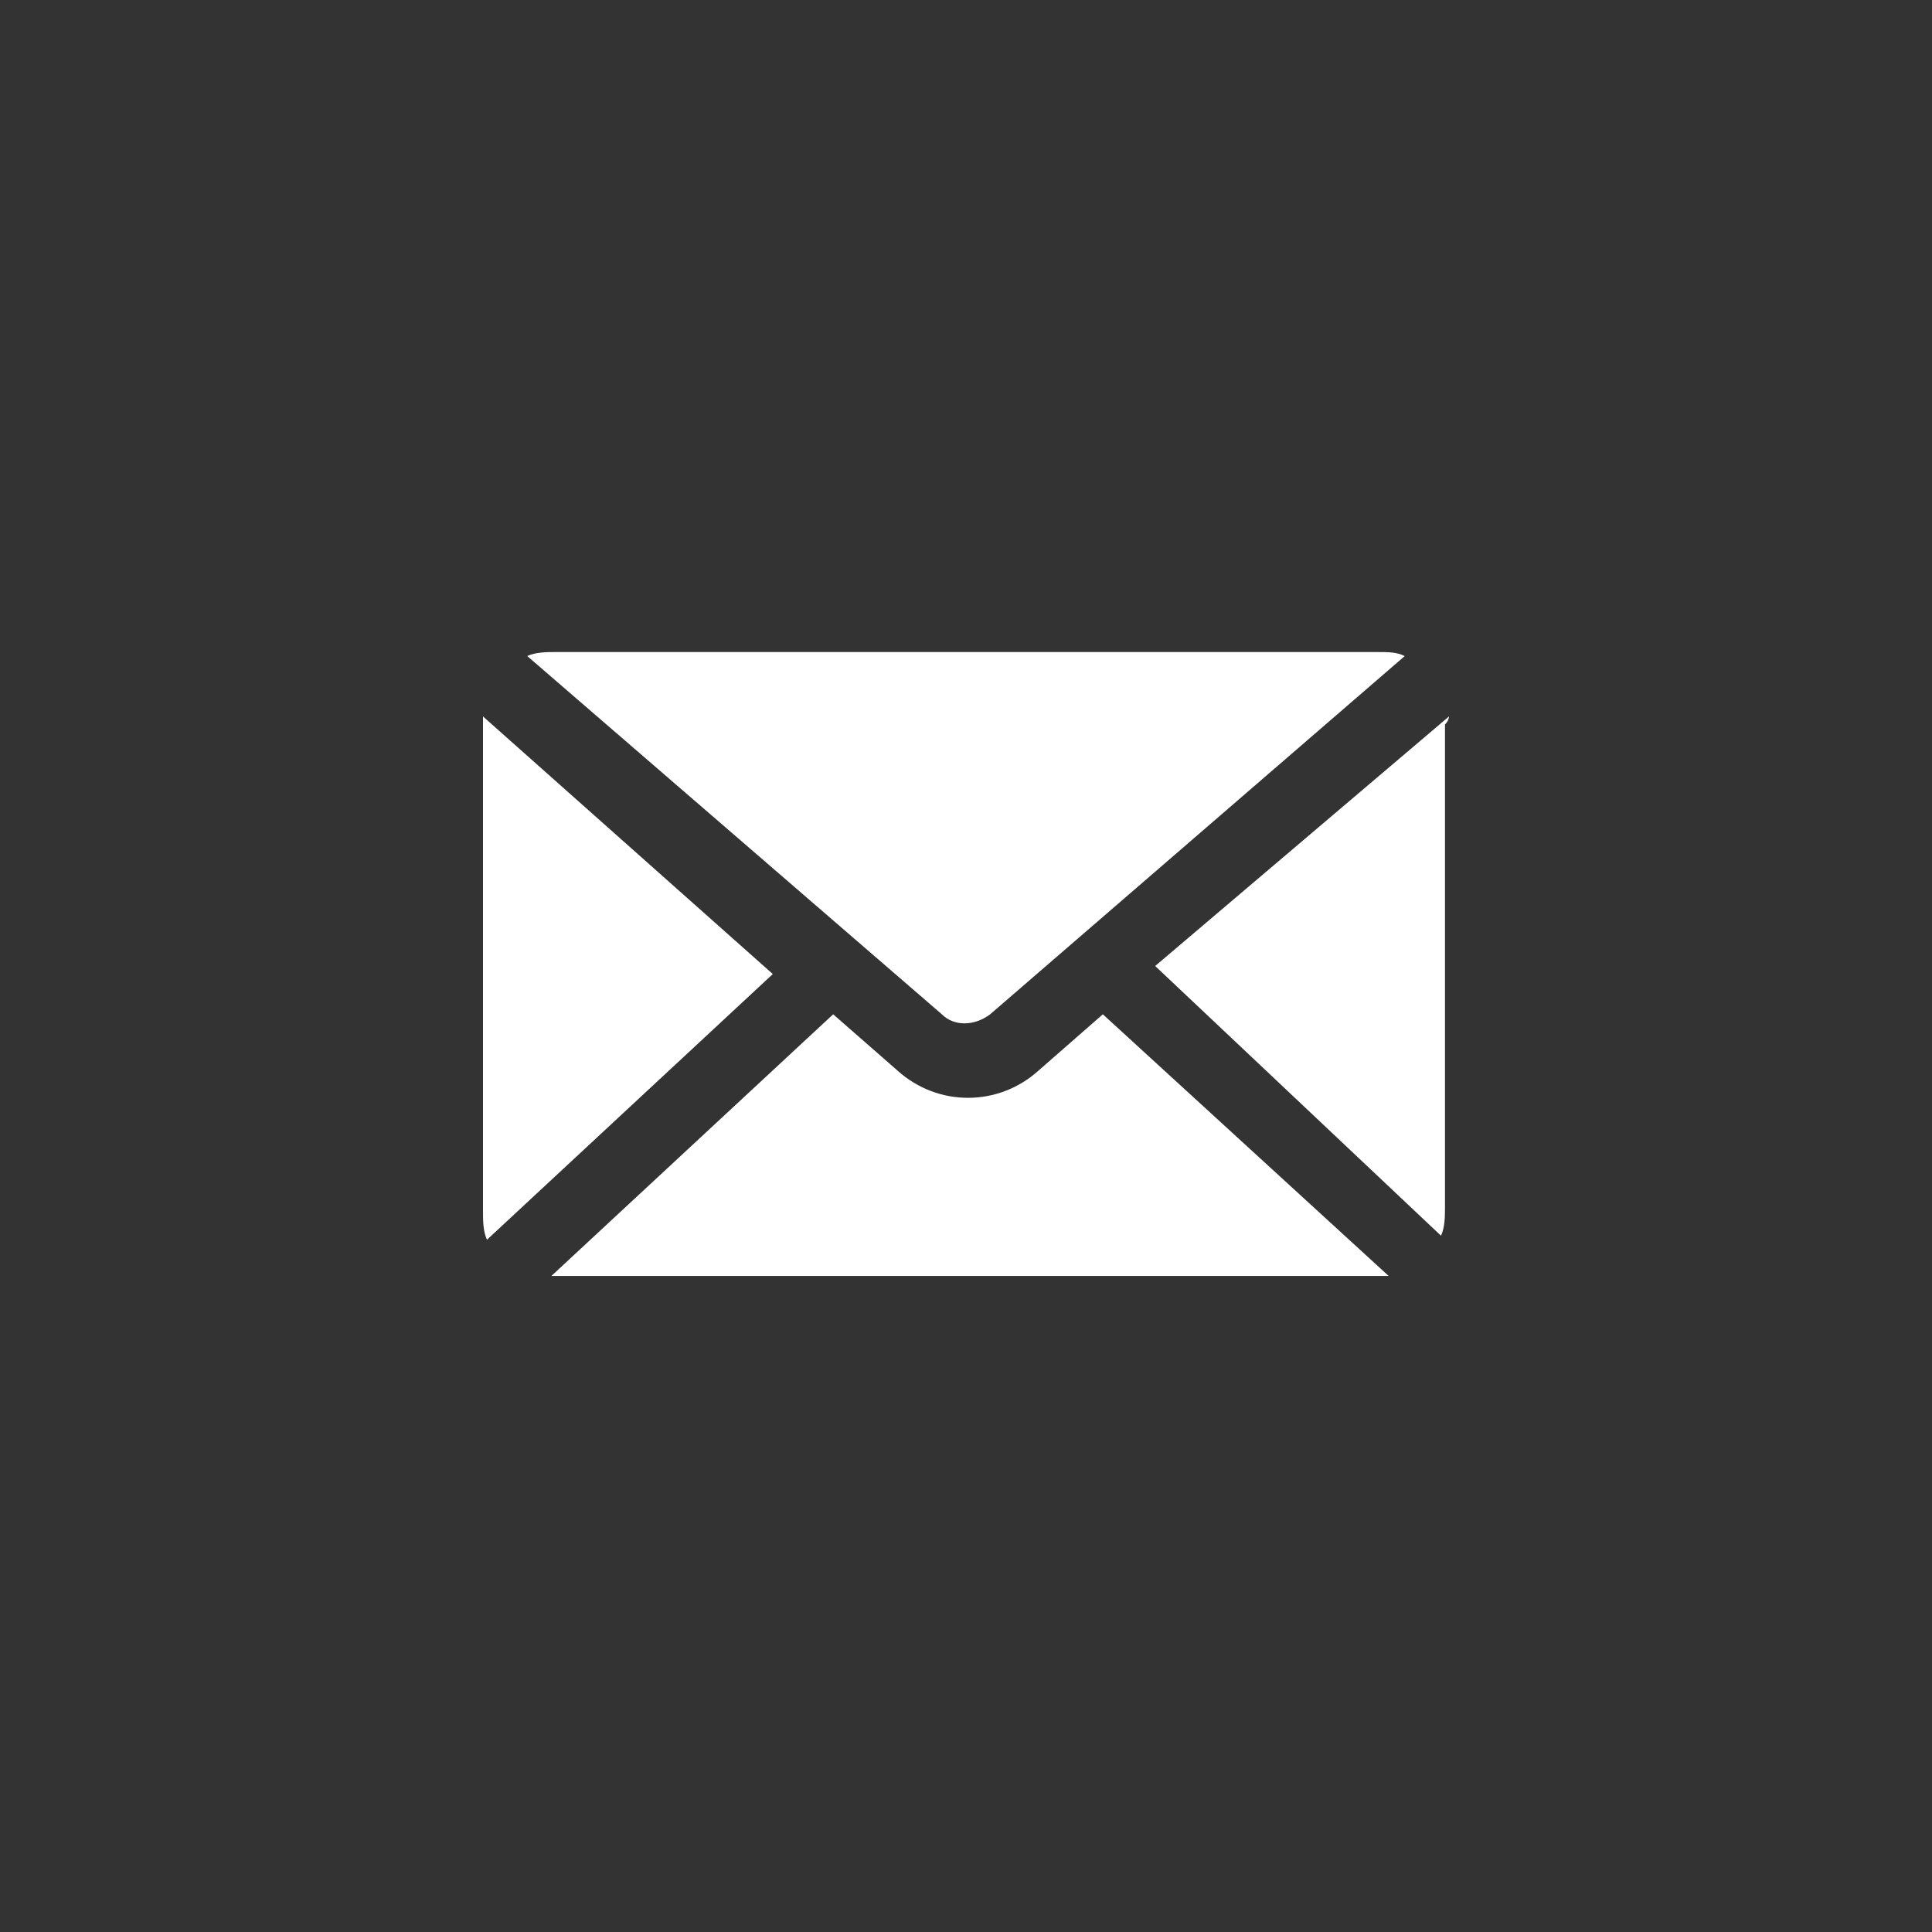 <?xml version="1.0" encoding="utf-8"?>
<!-- Generator: Adobe Illustrator 26.2.0, SVG Export Plug-In . SVG Version: 6.00 Build 0)  -->
<svg version="1.1" id="Ebene_1" xmlns="http://www.w3.org/2000/svg" xmlns:xlink="http://www.w3.org/1999/xlink" x="0px" y="0px"
	 viewBox="0 0 48 48" style="enable-background:new 0 0 48 48;" xml:space="preserve">
<rect x="0" y="0" width="48" height="48" fill="#333333" stroke="none"/>
<style type="text/css">
	.st0{fill:#FFFFFF;}
</style>
<path id="Pfad_4" class="st0" d="M13.8,16.2c-0.2,0-0.5,0-0.7,0.1l10.3,8.9c0.3,0.3,0.8,0.3,1.2,0l10.3-8.9
	c-0.2-0.1-0.4-0.1-0.7-0.1L13.8,16.2z M12,17.8c0,0.1,0,0.2,0,0.3v12c0,0.2,0,0.5,0.1,0.7l7.1-6.6L12,17.8L12,17.8z M36,17.8
	L28.7,24l7.1,6.7c0.1-0.2,0.1-0.5,0.1-0.7V18C36,17.9,36,17.8,36,17.8L36,17.8z M27.4,25.2l-1.6,1.4c-1,0.9-2.5,0.9-3.5,0l-1.6-1.4
	l-7,6.5c0.1,0,0.1,0,0.2,0h20.4c0.1,0,0.1,0,0.2,0L27.4,25.2z"/>
</svg>
